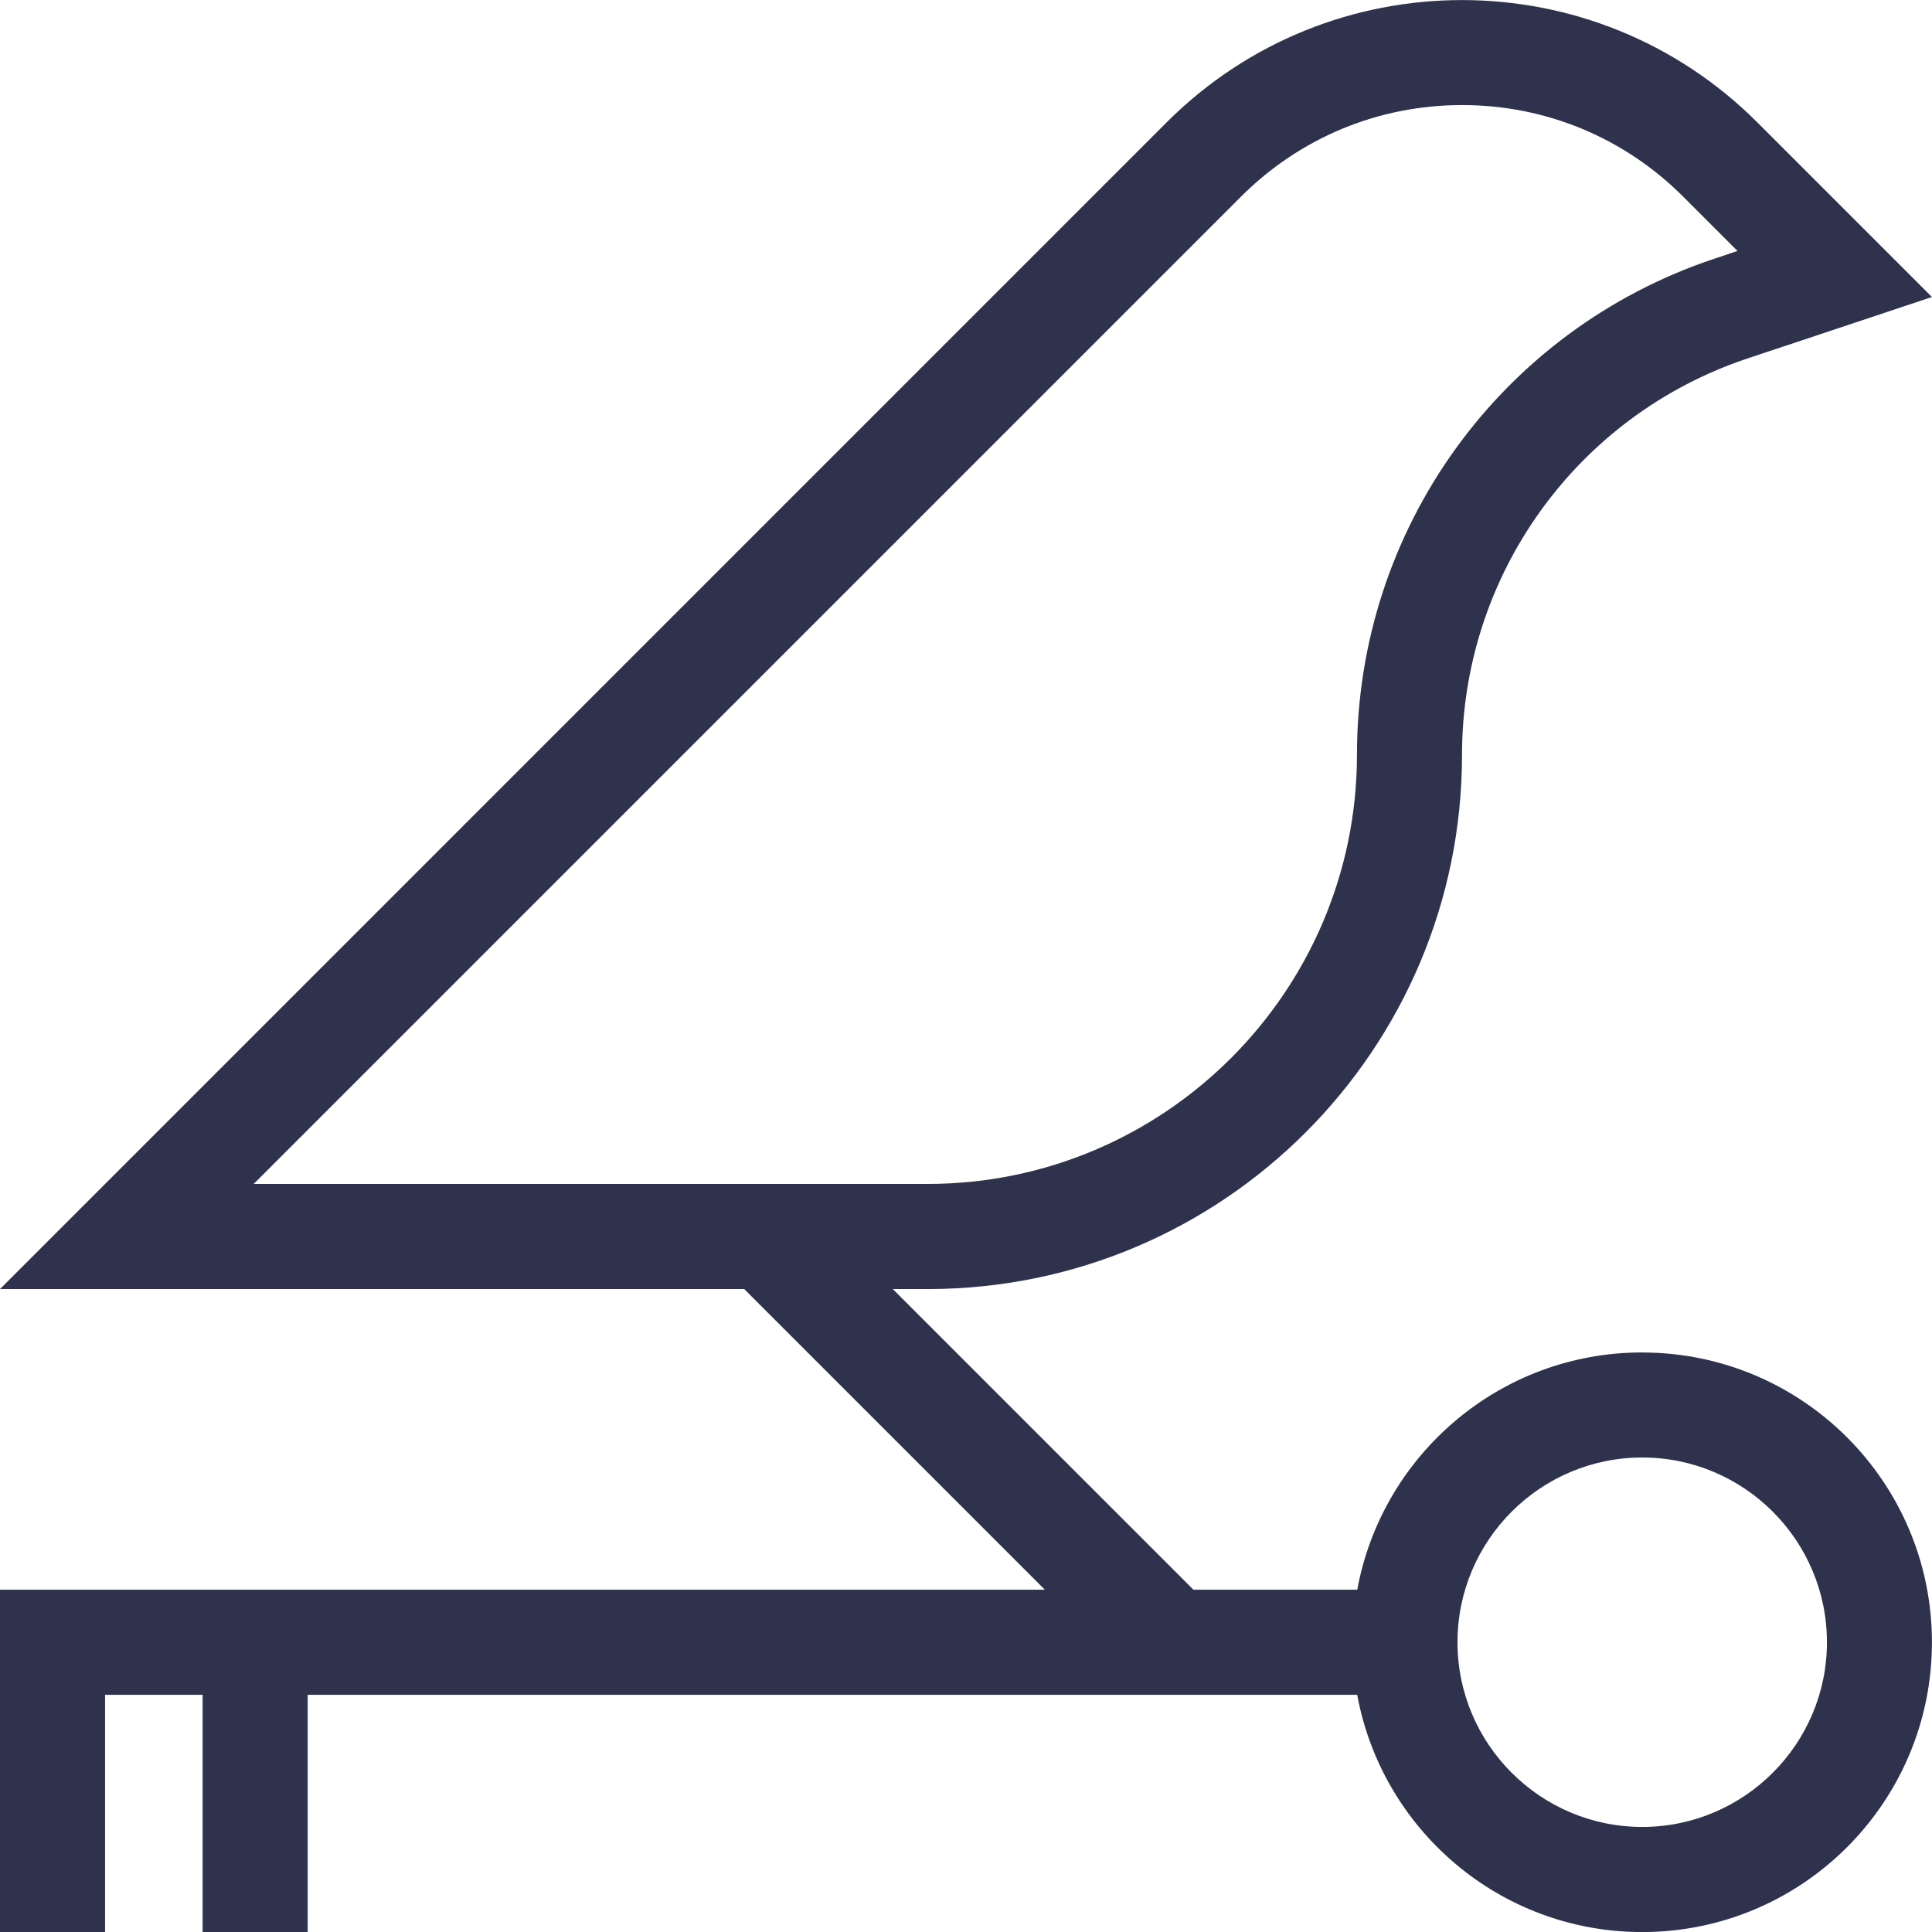 <svg xmlns="http://www.w3.org/2000/svg" id="Ebene_2" data-name="Ebene 2" viewBox="0 0 324.02 324.03"><defs><style>      .cls-1 {        fill: #2e324c;      }    </style></defs><g id="Ebene_1-2" data-name="Ebene 1"><path class="cls-1" d="M275.42,226.82c-23.83,0-43.64,17.16-47.79,39.79h-27.48l-50.42-50.42h5.85c49.5,0,89.62-40.13,89.62-89.62h0c0-30.16,19.3-56.93,47.9-66.46l30.91-10.3-29.28-29.28c-13.68-13.68-31.61-20.52-49.54-20.52s-35.86,6.84-49.54,20.52L0,216.19h124.81l50.42,50.42H0v57.42h17.62v-39.79h16.36v39.79h17.62v-39.79h176.02c4.15,22.63,23.96,39.79,47.79,39.79,26.84,0,48.6-21.76,48.6-48.6s-21.76-48.6-48.6-48.6ZM208.13,32.98c9.9-9.9,23.07-15.36,37.08-15.36s27.17,5.45,37.08,15.36l9.11,9.11-3.86,1.29c-35.86,11.95-59.96,45.38-59.96,83.18,0,39.7-32.3,72-72,72H42.55L208.13,32.98ZM275.42,306.4c-17.08,0-30.98-13.9-30.98-30.98s13.9-30.98,30.98-30.98,30.98,13.9,30.98,30.98-13.9,30.98-30.98,30.98Z"></path></g></svg>